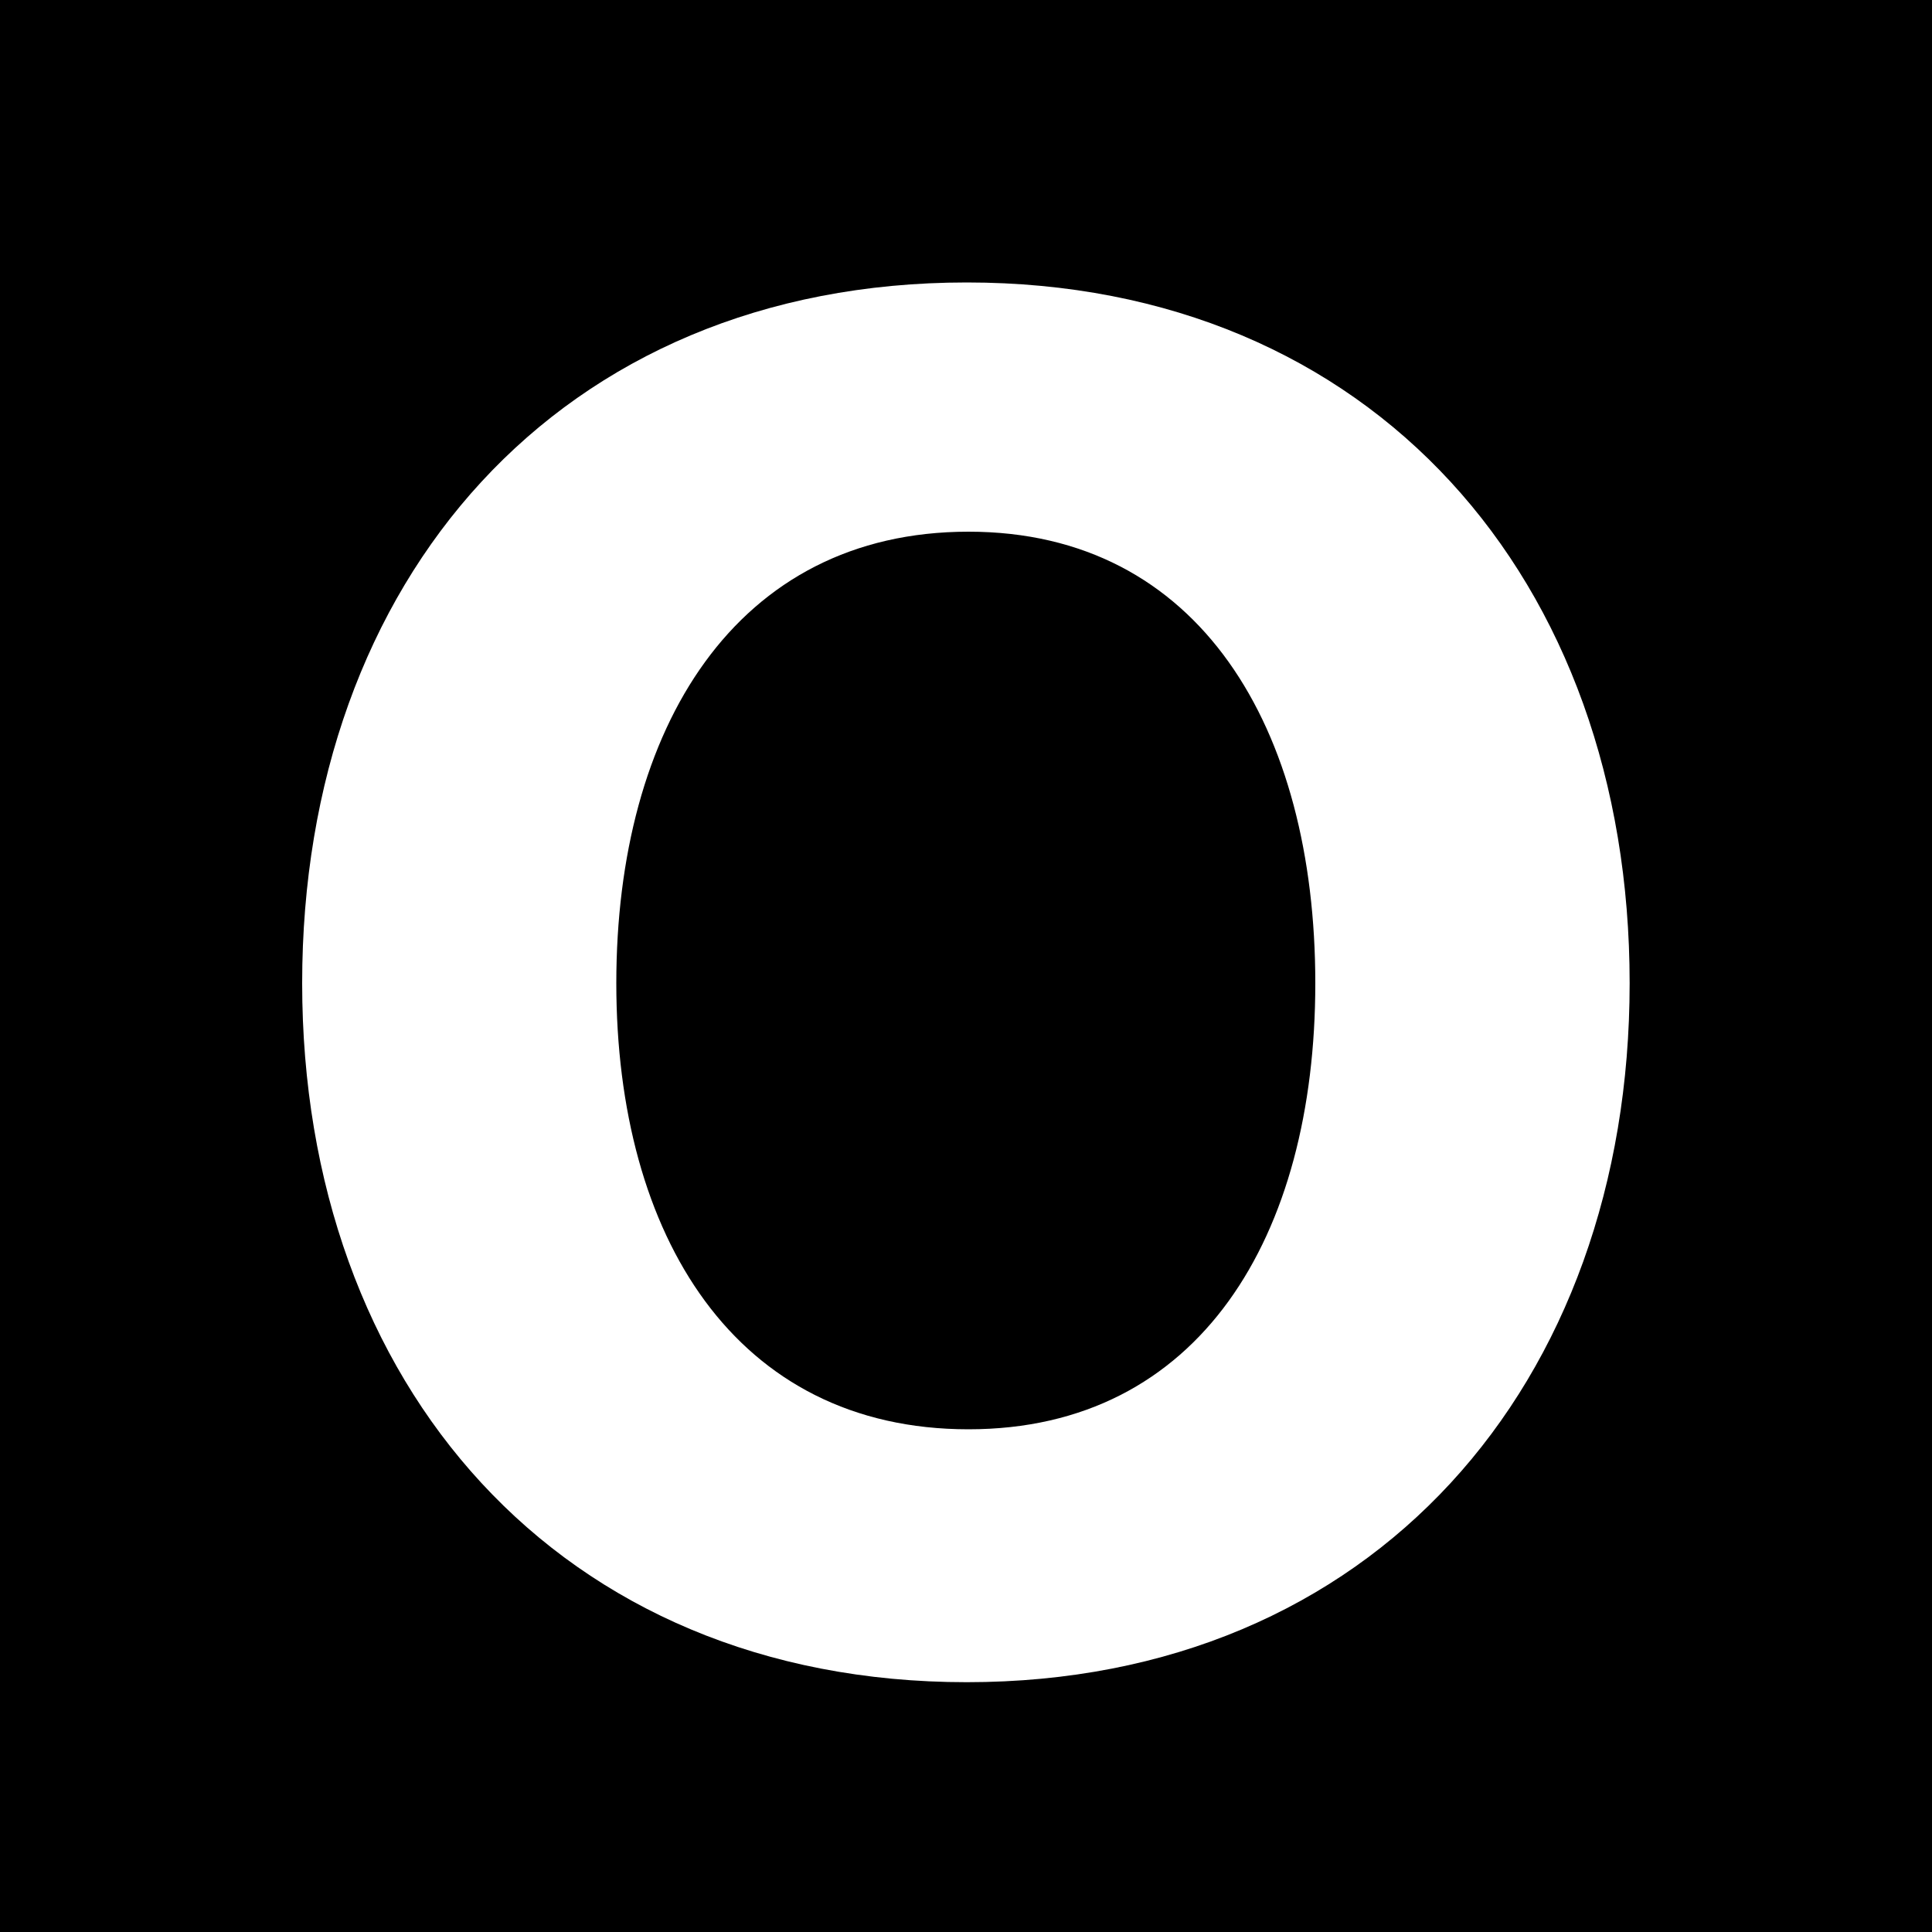 <?xml version="1.0" encoding="UTF-8"?>
<svg width="1000px" height="1000px" viewBox="0 0 1000 1000" version="1.1" xmlns="http://www.w3.org/2000/svg" xmlns:xlink="http://www.w3.org/1999/xlink">
    <title>O</title>
    <g id="O" stroke="none" stroke-width="1" fill="none" fill-rule="evenodd">
        <rect id="Rectangle" fill="#000000" fill-rule="nonzero" x="0" y="0" width="1000" height="1000"></rect>
        <path d="M156.4,508.9 C156.4,300.5 289.1,146.2 500.4,146.2 C710.7,146.2 843.5,300.4 843.5,508.9 C843.5,716.4 710.8,870.7 500.4,870.7 C289.2,870.7 156.4,716.4 156.4,508.9 Z M680.8,508.9 C680.8,377.1 621,275.2 501.3,275.2 C380.7,275.2 319,377.1 319,508.9 C319,639.8 380.7,739.8 501.3,739.8 C621,739.8 680.8,639.8 680.8,508.9 Z" id="Shape" fill="#FFFFFF" fill-rule="nonzero"></path>
    </g>
</svg>